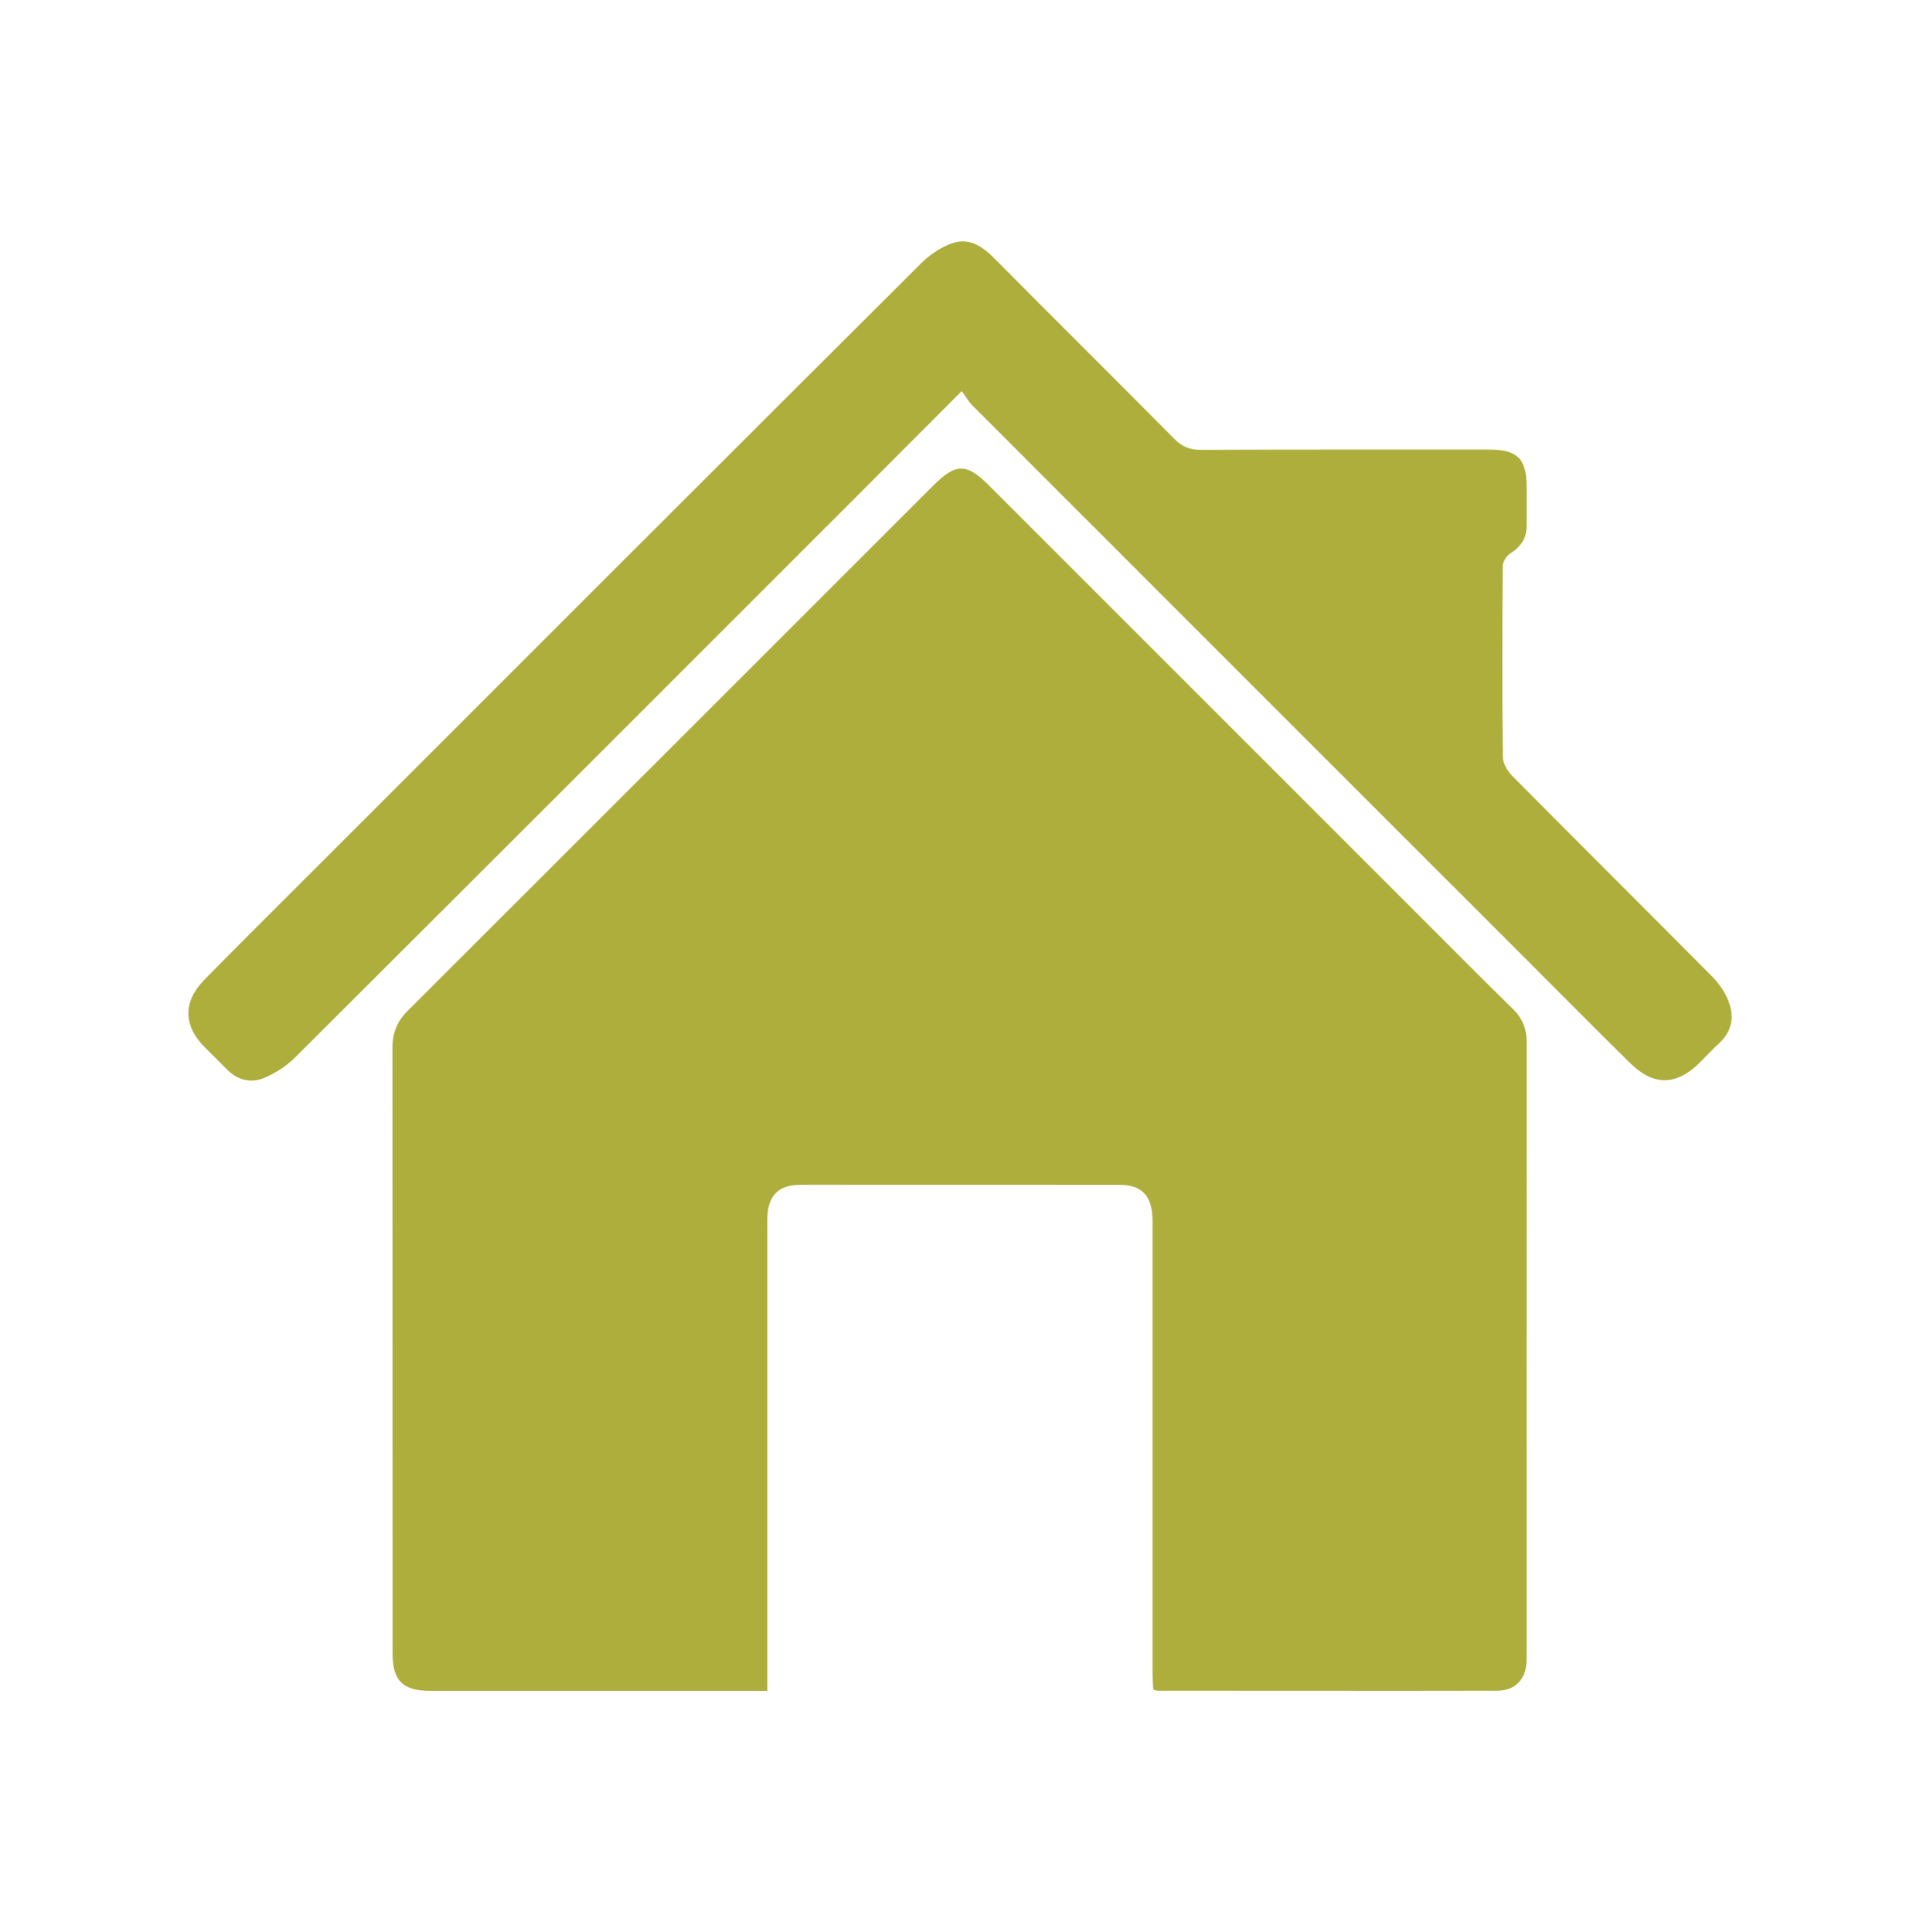 <svg xmlns="http://www.w3.org/2000/svg" xmlns:xlink="http://www.w3.org/1999/xlink" id="Layer_1" viewBox="0 0 547.92 551.49"><defs><style>.cls-1{fill:none;}.cls-2{clip-path:url(#clippath);}.cls-3{fill:#aeae3c;}</style><clipPath id="clippath"><rect class="cls-1" x="53.77" y="68.9" width="440.39" height="413.69"></rect></clipPath></defs><g class="cls-2"><path class="cls-3" d="M218.95,482.59h-3.48c-30.94,0-61.88,0-92.82,0-7.65,0-10.62-2.91-10.62-10.58-.02-57.67,0-115.34-.04-173,0-4.2,1.34-7.5,4.35-10.5,50.04-49.95,100.01-99.95,150-149.93,6.46-6.46,9.47-6.44,15.94,.02,41.05,41.07,82.13,82.14,123.19,123.2,8.73,8.73,17.41,17.51,26.24,26.14,2.71,2.66,3.97,5.67,3.97,9.41,0,58.75,0,117.51-.02,176.27,0,5.51-3.11,8.93-8.4,8.94-32.29,.07-64.59,0-96.88,0-.27,0-.52-.12-1.27-.32-.07-1.55-.21-3.26-.21-4.96,0-41.93,0-83.86,0-125.79,0-1.49,.04-2.99-.05-4.47-.34-5.97-3.31-8.84-9.34-8.84-25.78-.03-51.56-.02-77.35-.02-4.74,0-9.49-.06-14.24,.03-5.54,.1-8.5,2.93-8.9,8.44-.11,1.63-.06,3.26-.06,4.88,0,41.93,0,83.86,0,125.79v5.3"></path><path class="cls-3" d="M274.44,111.63c-11.46,11.49-21.98,22.05-32.52,32.6-52.58,52.59-105.16,105.2-157.84,157.71-2.41,2.41-5.53,4.37-8.67,5.71-3.91,1.67-7.72,.6-10.79-2.55-1.99-2.04-4.02-4.04-6.05-6.05-6.3-6.26-6.47-13.11-.16-19.51,11.23-11.41,22.61-22.69,33.93-34.02,56.81-56.81,113.61-113.65,170.52-170.37,2.56-2.55,5.92-4.81,9.33-5.87,4.49-1.4,8.23,1.09,11.51,4.41,17.11,17.25,34.37,34.35,51.47,51.61,2.17,2.19,4.33,3.11,7.45,3.1,27.42-.12,54.83-.08,82.25-.08,8.18,0,10.78,2.58,10.8,10.65,0,3.67-.02,7.33,0,10.99,.03,3.61-1.61,6.08-4.67,7.98-1.08,.68-2.14,2.37-2.15,3.6-.14,18.18-.17,36.38,.03,54.56,.02,1.84,1.37,4.04,2.74,5.43,18.92,19.09,37.98,38.04,56.91,57.11,1.86,1.88,3.51,4.2,4.54,6.62,1.96,4.63,1.39,9.01-2.58,12.61-1.9,1.73-3.66,3.64-5.48,5.46-6.62,6.56-13.11,6.69-19.78,.12-9.29-9.13-18.45-18.4-27.66-27.62-53.36-53.35-106.73-106.71-160.06-160.09-1.05-1.05-1.79-2.4-3.05-4.11"></path></g></svg>